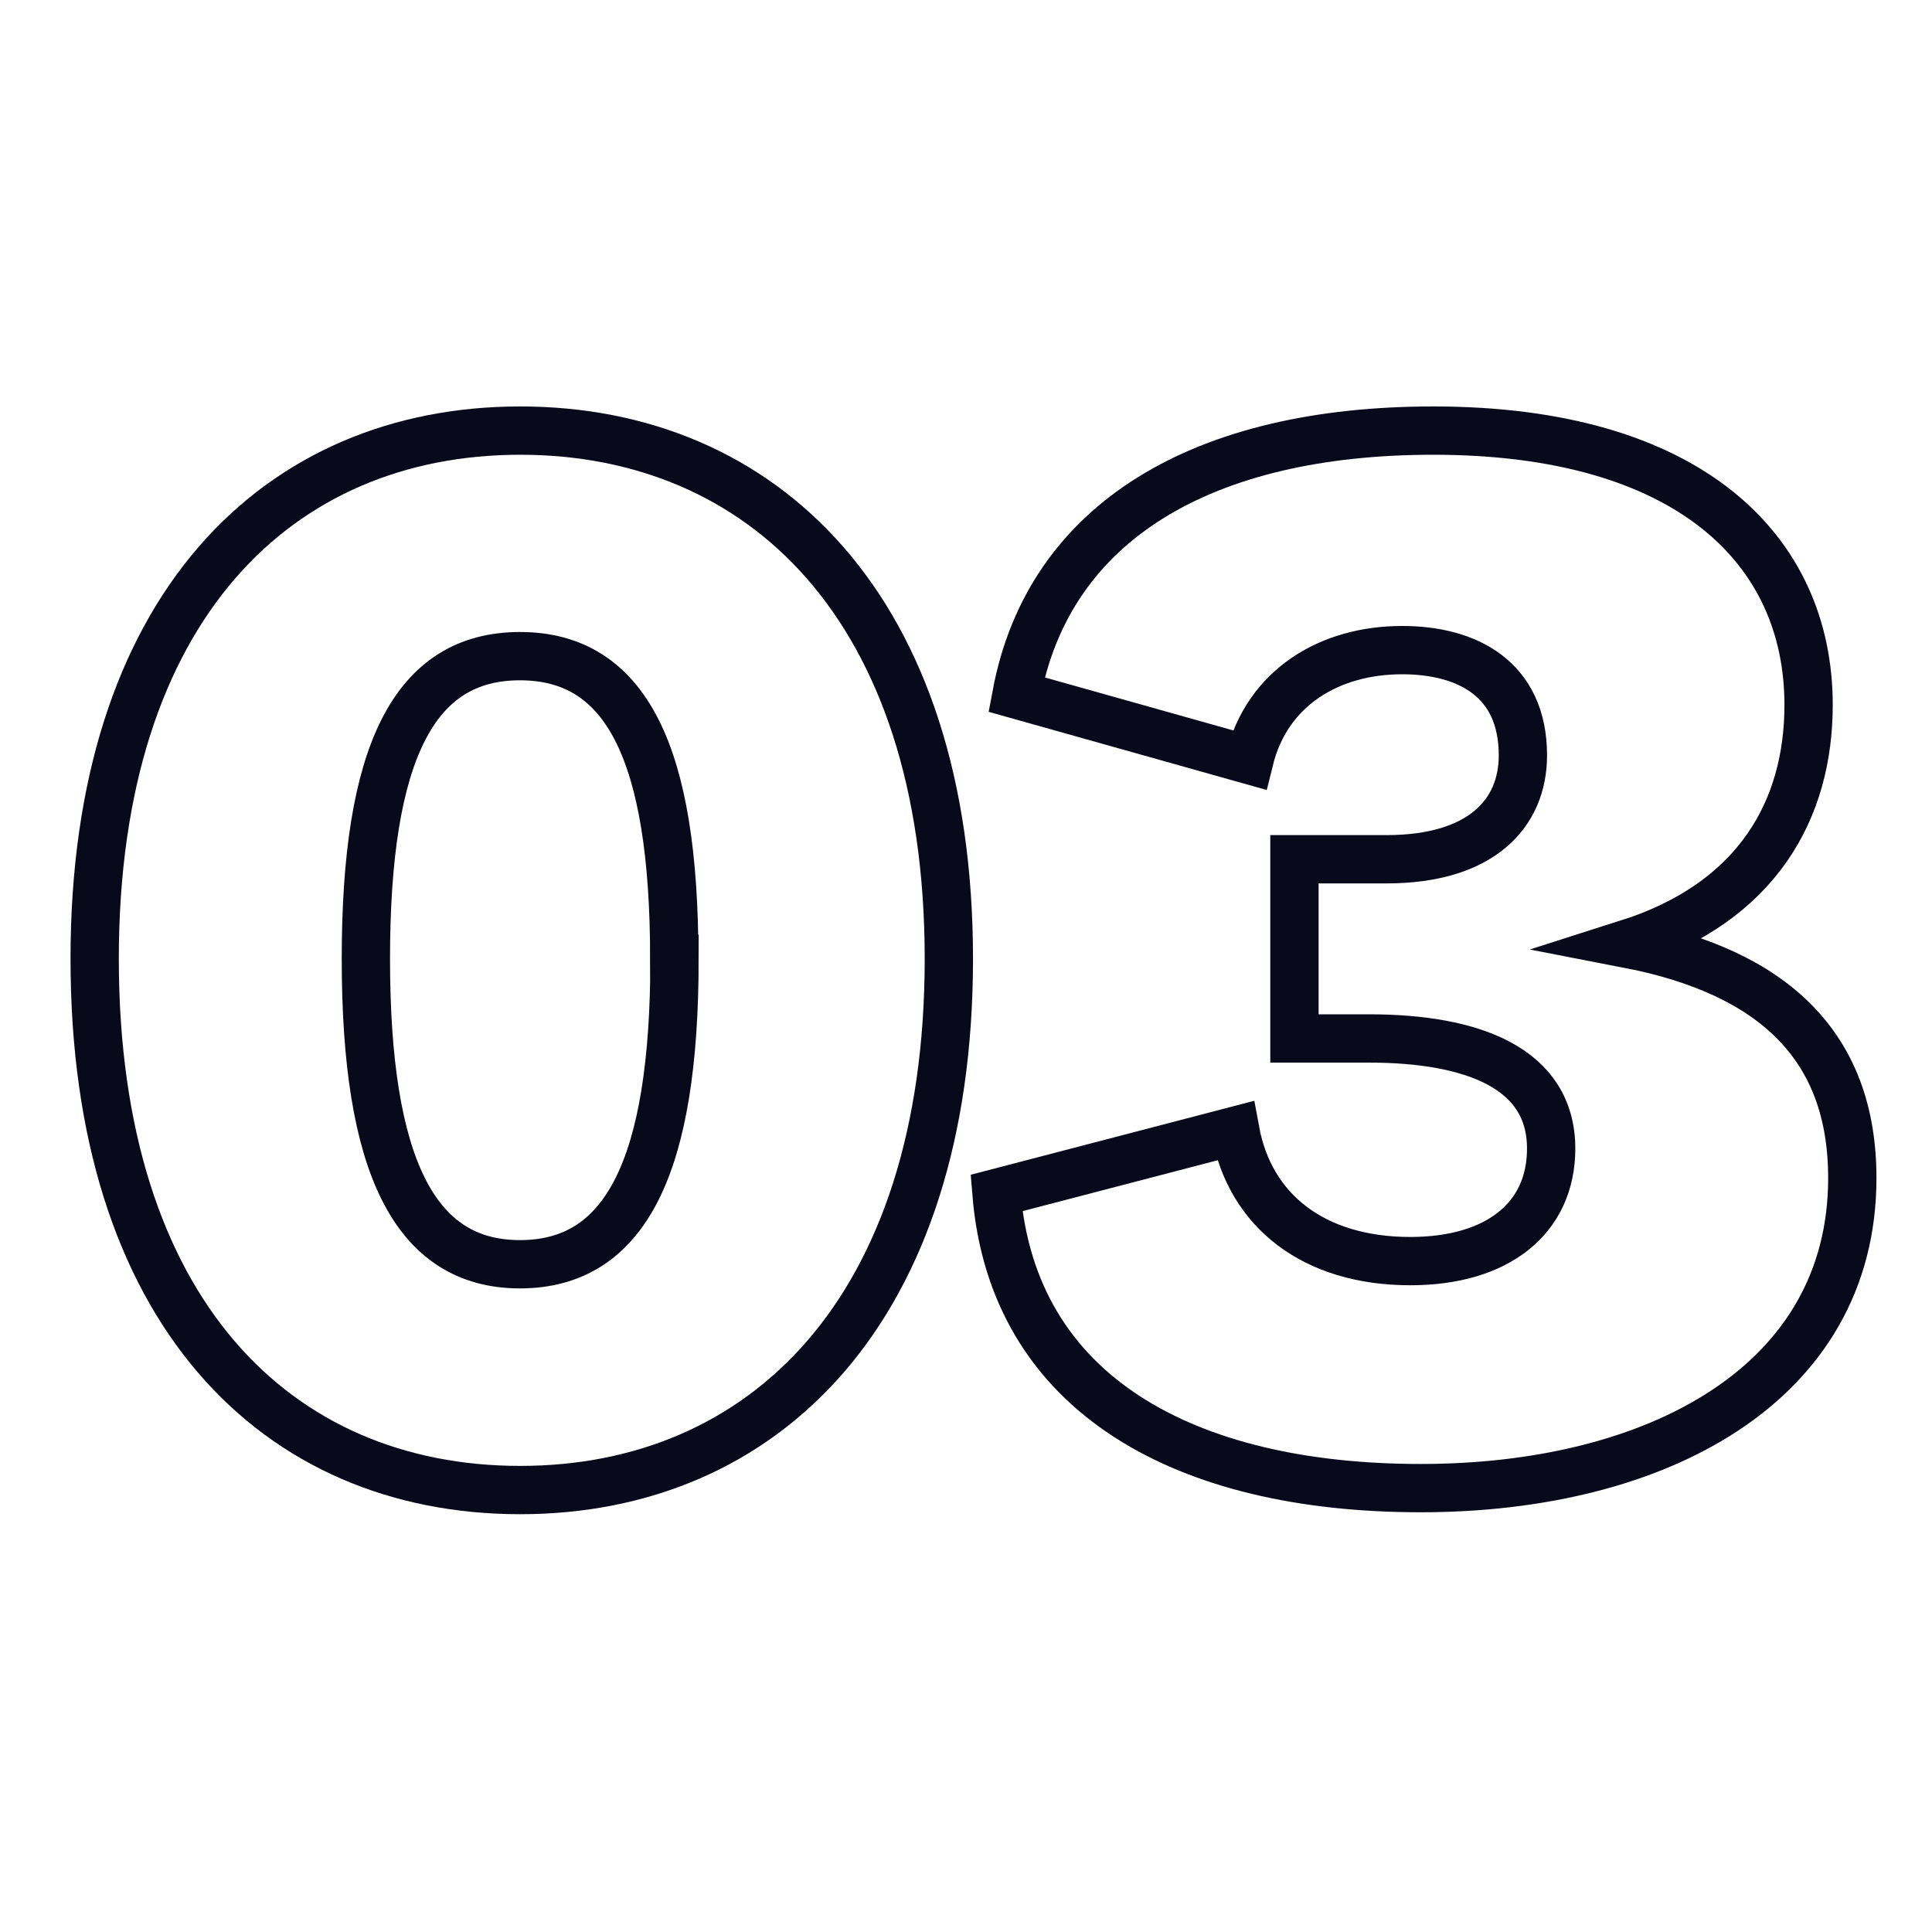 <?xml version="1.0" encoding="UTF-8"?>
<svg xmlns="http://www.w3.org/2000/svg" id="Layer_1" data-name="Layer 1" viewBox="0 0 80 80">
  <defs>
    <style>.cls-1{fill:none;stroke:#09091c;stroke-miterlimit:10;stroke-width:2px;}</style>
  </defs>
  <path class="cls-1" d="M3.92,39.7c0-14.56,7.61-21.87,17.62-21.87S39.29,25.14,39.29,39.7s-7.67,22-17.75,22S3.92,54.31,3.92,39.7Zm24,0c0-8.54-2-12.53-6.39-12.53s-6.38,4-6.38,12.53,2,12.65,6.38,12.65S27.93,48.29,27.93,39.7Z"></path>
  <path class="cls-1" d="M76.7,48.78c0,8.54-8.11,12.84-17.87,12.84S41.94,57.75,41.26,49.4l9.89-2.58c.61,3.32,3.25,5.4,7.25,5.4,3.62,0,5.83-1.78,5.83-4.66C64.23,44.24,61,43,56.68,43H53.6V35.58h3.81c3.93,0,5.65-1.9,5.65-4.3,0-3.19-2.33-4.36-5-4.36-3,0-5.59,1.54-6.33,4.55l-9.64-2.71c1.35-7.18,7.74-10.93,17.26-10.93,10.56,0,15.54,4.91,15.54,11.36,0,4.3-2.09,8.17-7.5,9.89C73.44,40.25,76.7,43.32,76.7,48.78Z"></path>
</svg>
